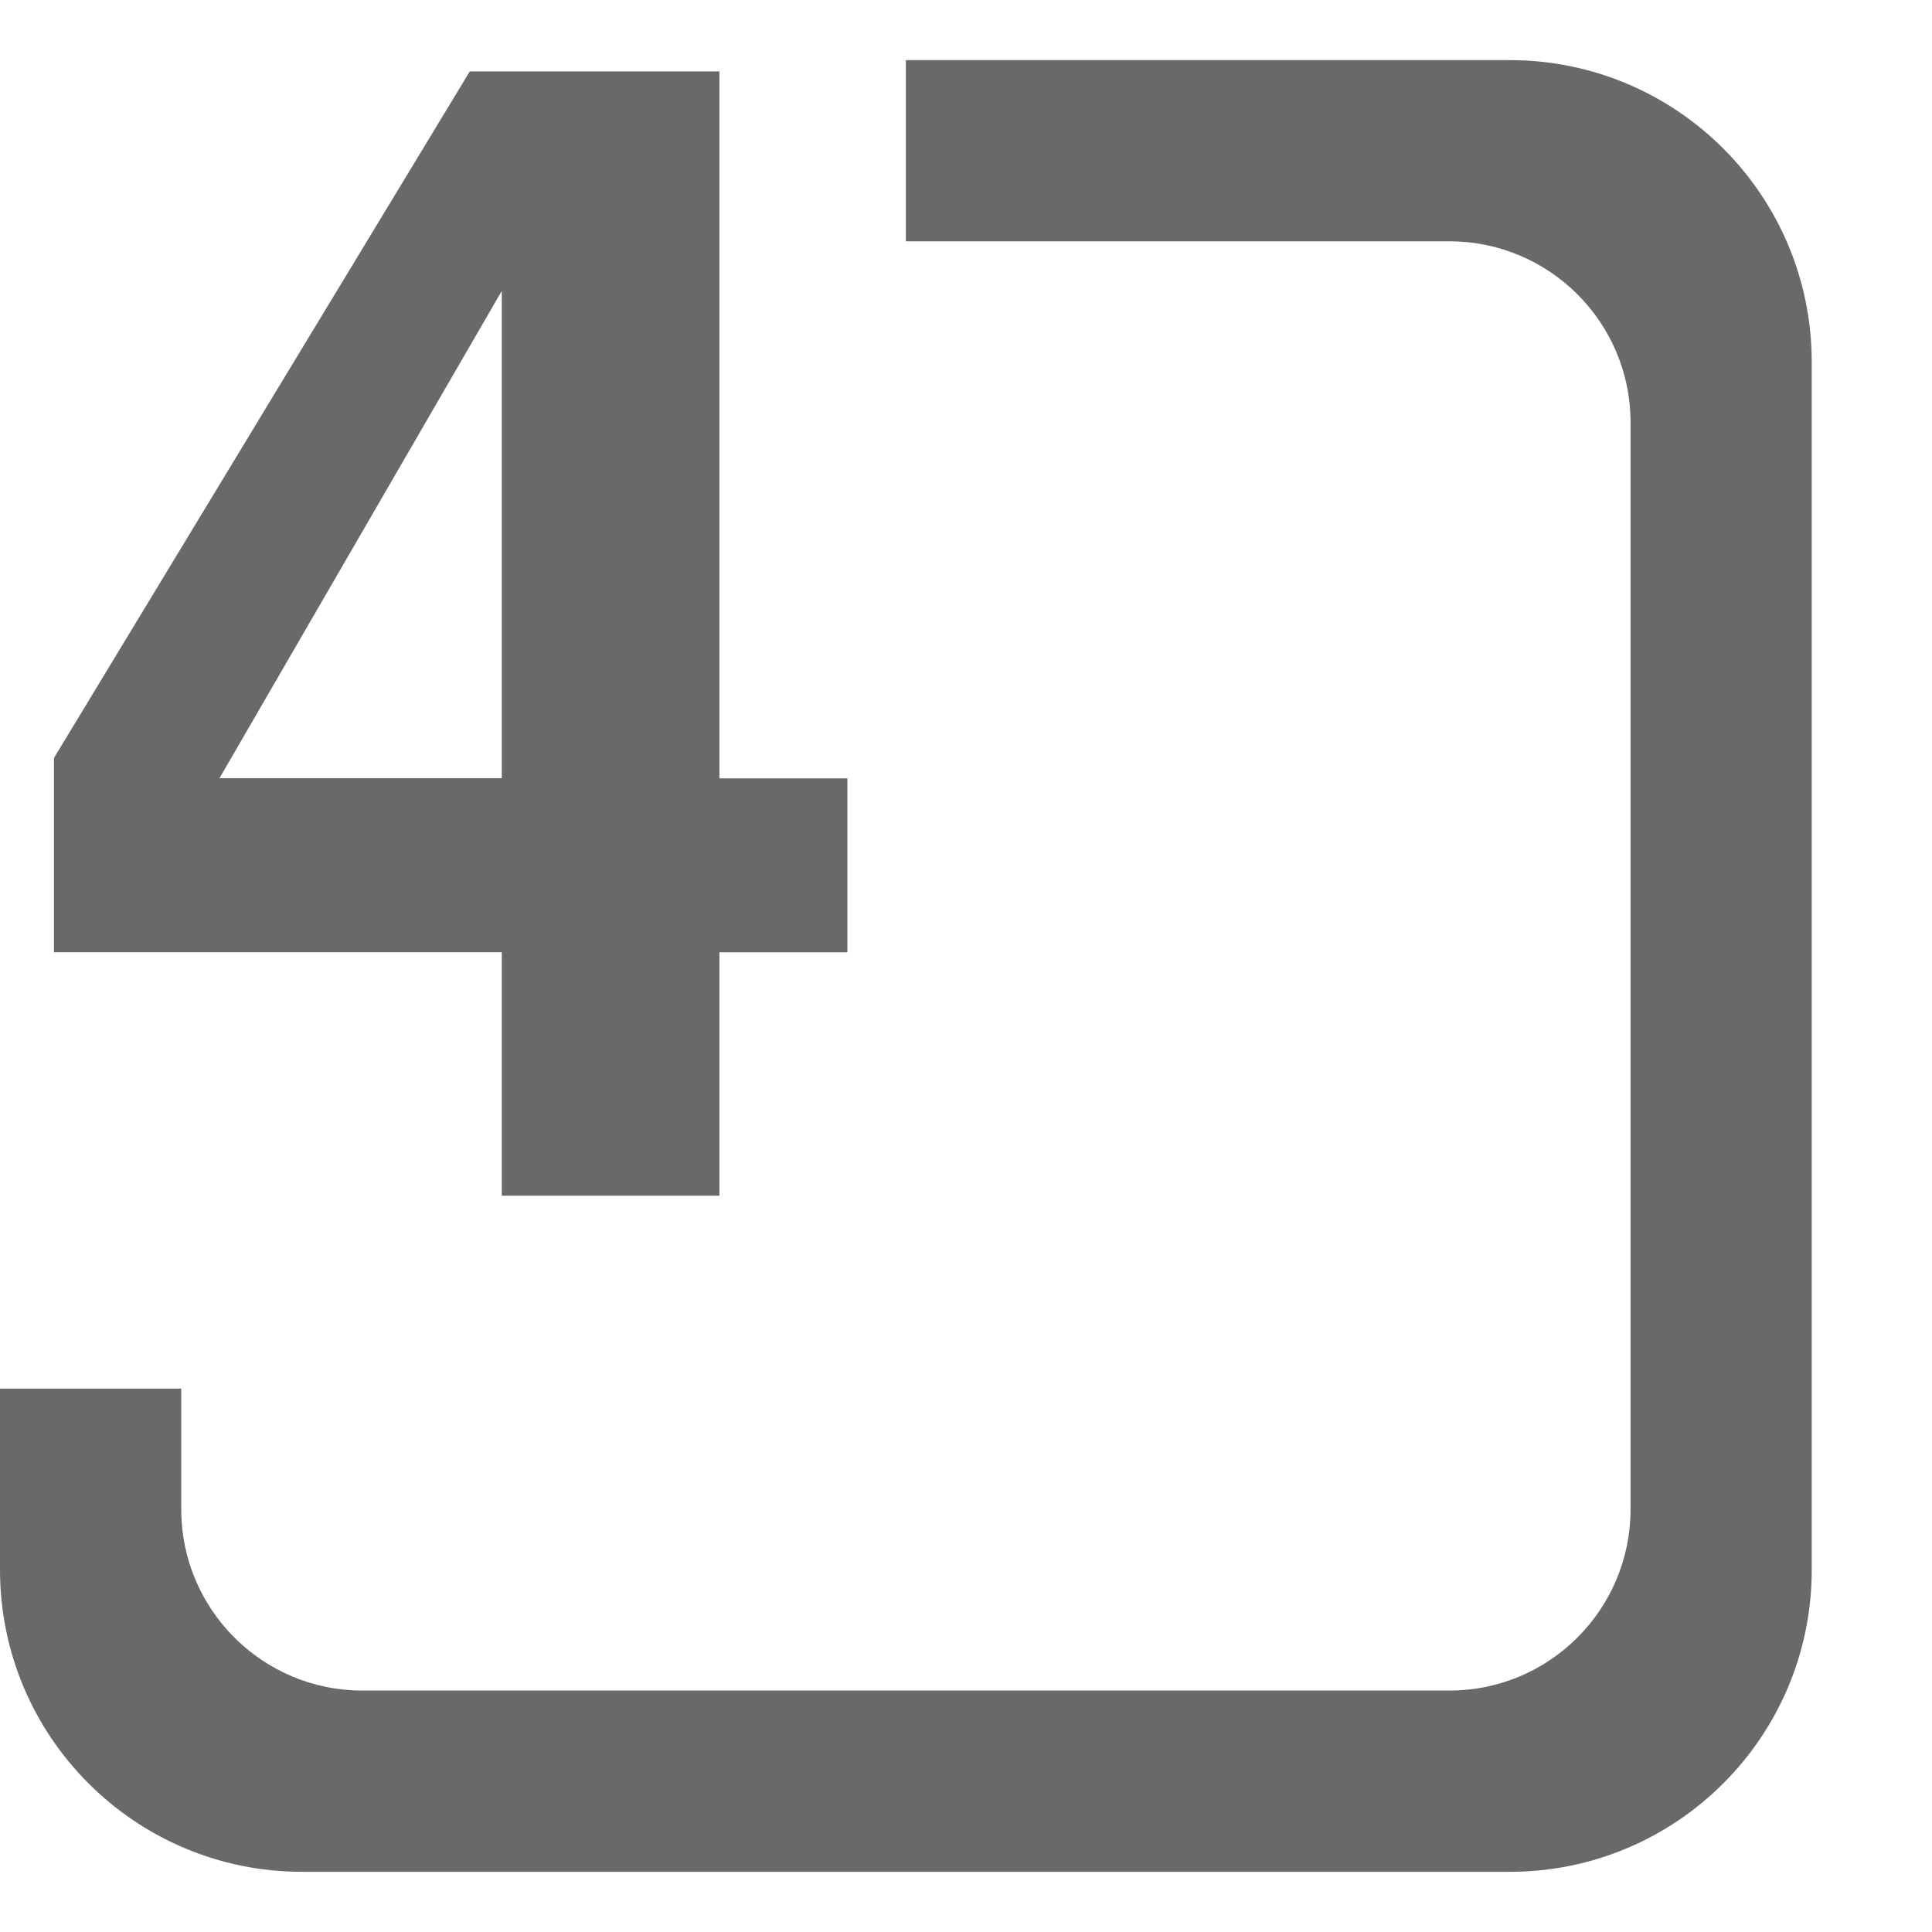 <?xml version="1.0" encoding="utf-8"?>
<!-- Generator: Adobe Illustrator 15.0.0, SVG Export Plug-In . SVG Version: 6.00 Build 0)  -->
<!DOCTYPE svg PUBLIC "-//W3C//DTD SVG 1.1//EN" "http://www.w3.org/Graphics/SVG/1.1/DTD/svg11.dtd">
<?xml-stylesheet type="text/css" href="../../../../pixelegg/less/svg.css" ?>
<svg version="1.1" id="calendar_cal4" xmlns="http://www.w3.org/2000/svg" xmlns:xlink="http://www.w3.org/1999/xlink" x="0px" y="0px"
	 width="32px" height="32px" viewBox="0 0 32 32" enable-background="new 0 0 32 32" xml:space="preserve">
	<g>
		<g>
			<path fill="#696969" d="M25.007,0.996H15.004v3.001h9.003c1.656,0,3,1.343,3,3v18.002
				c0,1.658-1.344,3.002-3,3.002H6.003c-1.657,0-3.001-1.344-3.001-3.002V23H0v3.001c0,2.762,2.24,5.002,5.003,5.002h20.004
				c2.763,0,5.001-2.24,5.001-5.001V5.998C30.008,3.235,27.77,0.996,25.007,0.996z M8.311,19.804h3.605v-4.031h2.119v-2.881h-2.119
				V1.183H7.781L0.894,12.554v3.218h7.417V19.804z M3.635,12.89l4.676-8.071v8.071H3.635z"/>
		</g>
	</g>
</svg>
